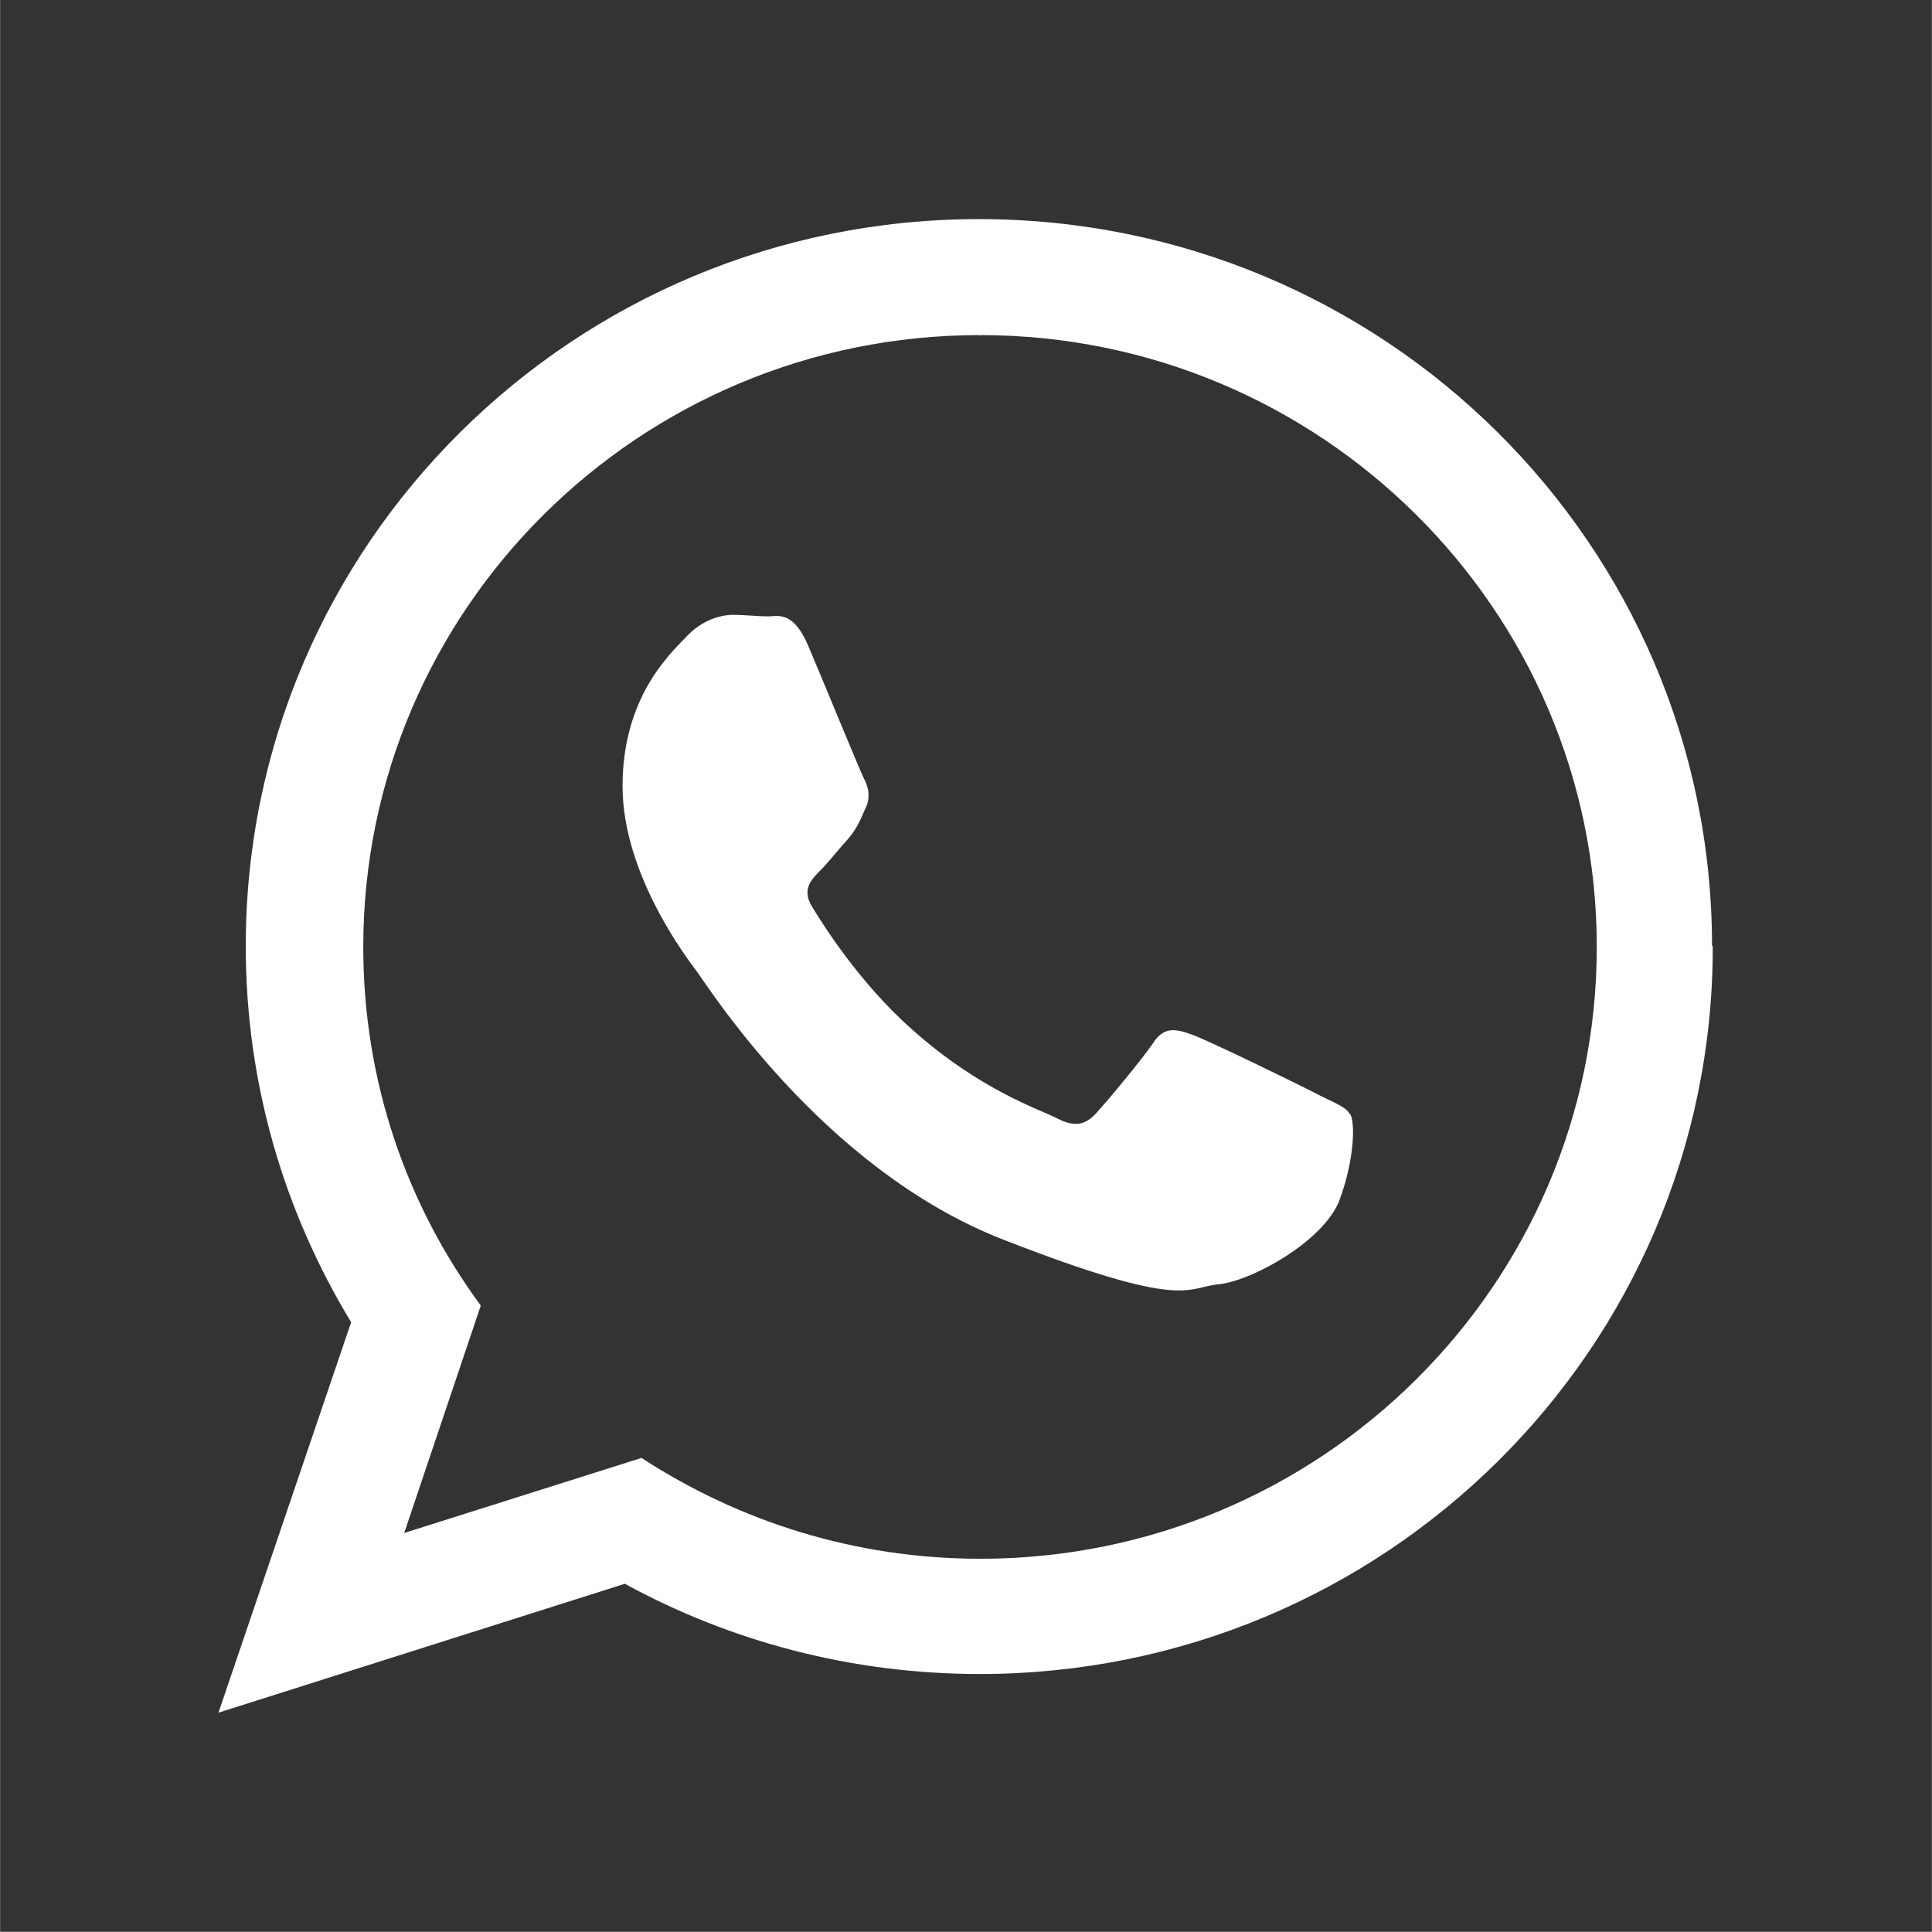 <?xml version="1.0" encoding="UTF-8"?>
<!DOCTYPE svg PUBLIC "-//W3C//DTD SVG 1.1//EN" "http://www.w3.org/Graphics/SVG/1.1/DTD/svg11.dtd">
<!-- Creator: CorelDRAW 2020 (64 Bit) -->
<svg xmlns="http://www.w3.org/2000/svg" xml:space="preserve" width="8.49mm" height="8.489mm" version="1.1" style="shape-rendering:geometricPrecision; text-rendering:geometricPrecision; image-rendering:optimizeQuality; fill-rule:evenodd; clip-rule:evenodd"
viewBox="0 0 25.48 25.48"
 xmlns:xlink="http://www.w3.org/1999/xlink"
 xmlns:xodm="http://www.corel.com/coreldraw/odm/2003">
 <rect x="0" y="0" width="25.48" height="25.48" fill="#333333" stroke="none"/>
 <defs>
  <style type="text/css">
   <![CDATA[
    .fil1 {fill:white}
    .fil0 {fill:white;fill-opacity:0}
   ]]>
  </style>
 </defs>
 <g id="Camada_x0020_1">
  <polygon class="fil0" points="-0,0 25.48,0 25.48,25.48 -0,25.48 "/>
  <path class="fil1" d="M22.59 12.49c0,5.3 -4.33,9.59 -9.67,9.59 -1.69,0 -3.29,-0.43 -4.68,-1.19l-5.36 1.7 1.75 -5.15c-0.88,-1.45 -1.39,-3.14 -1.39,-4.96 0,-5.3 4.33,-9.59 9.67,-9.59 5.34,0 9.67,4.29 9.67,9.59l0.01 0zm-9.67 -8.07c-4.49,0 -8.13,3.62 -8.13,8.07 0,1.77 0.57,3.4 1.55,4.73l-1.01 3 3.13 -0.99c1.29,0.84 2.82,1.33 4.47,1.33 4.49,0 8.13,-3.62 8.13,-8.07 0,-4.45 -3.65,-8.07 -8.13,-8.07l-0.01 0.01zm4.88 10.27c-0.06,-0.1 -0.22,-0.15 -0.45,-0.27 -0.23,-0.12 -1.4,-0.69 -1.62,-0.77 -0.22,-0.08 -0.38,-0.12 -0.53,0.12 -0.16,0.23 -0.61,0.77 -0.75,0.92 -0.14,0.15 -0.28,0.18 -0.51,0.06 -0.23,-0.12 -1,-0.36 -1.91,-1.17 -0.7,-0.62 -1.18,-1.39 -1.32,-1.62 -0.14,-0.23 -0.01,-0.36 0.11,-0.48 0.11,-0.11 0.24,-0.28 0.36,-0.41 0.12,-0.14 0.16,-0.24 0.23,-0.4 0.08,-0.15 0.04,-0.3 -0.02,-0.41 -0.06,-0.12 -0.53,-1.27 -0.73,-1.74 -0.2,-0.47 -0.4,-0.39 -0.53,-0.39 -0.14,0 -0.3,-0.02 -0.46,-0.02 -0.16,0 -0.41,0.06 -0.63,0.3 -0.22,0.23 -0.83,0.8 -0.83,1.96 0,1.16 0.85,2.27 0.97,2.43 0.12,0.15 1.64,2.61 4.05,3.55 2.41,0.94 2.41,0.63 2.84,0.59 0.43,-0.04 1.4,-0.57 1.6,-1.12 0.2,-0.55 0.2,-1.02 0.14,-1.12l-0.01 -0.01z"/>
 </g>
</svg>
